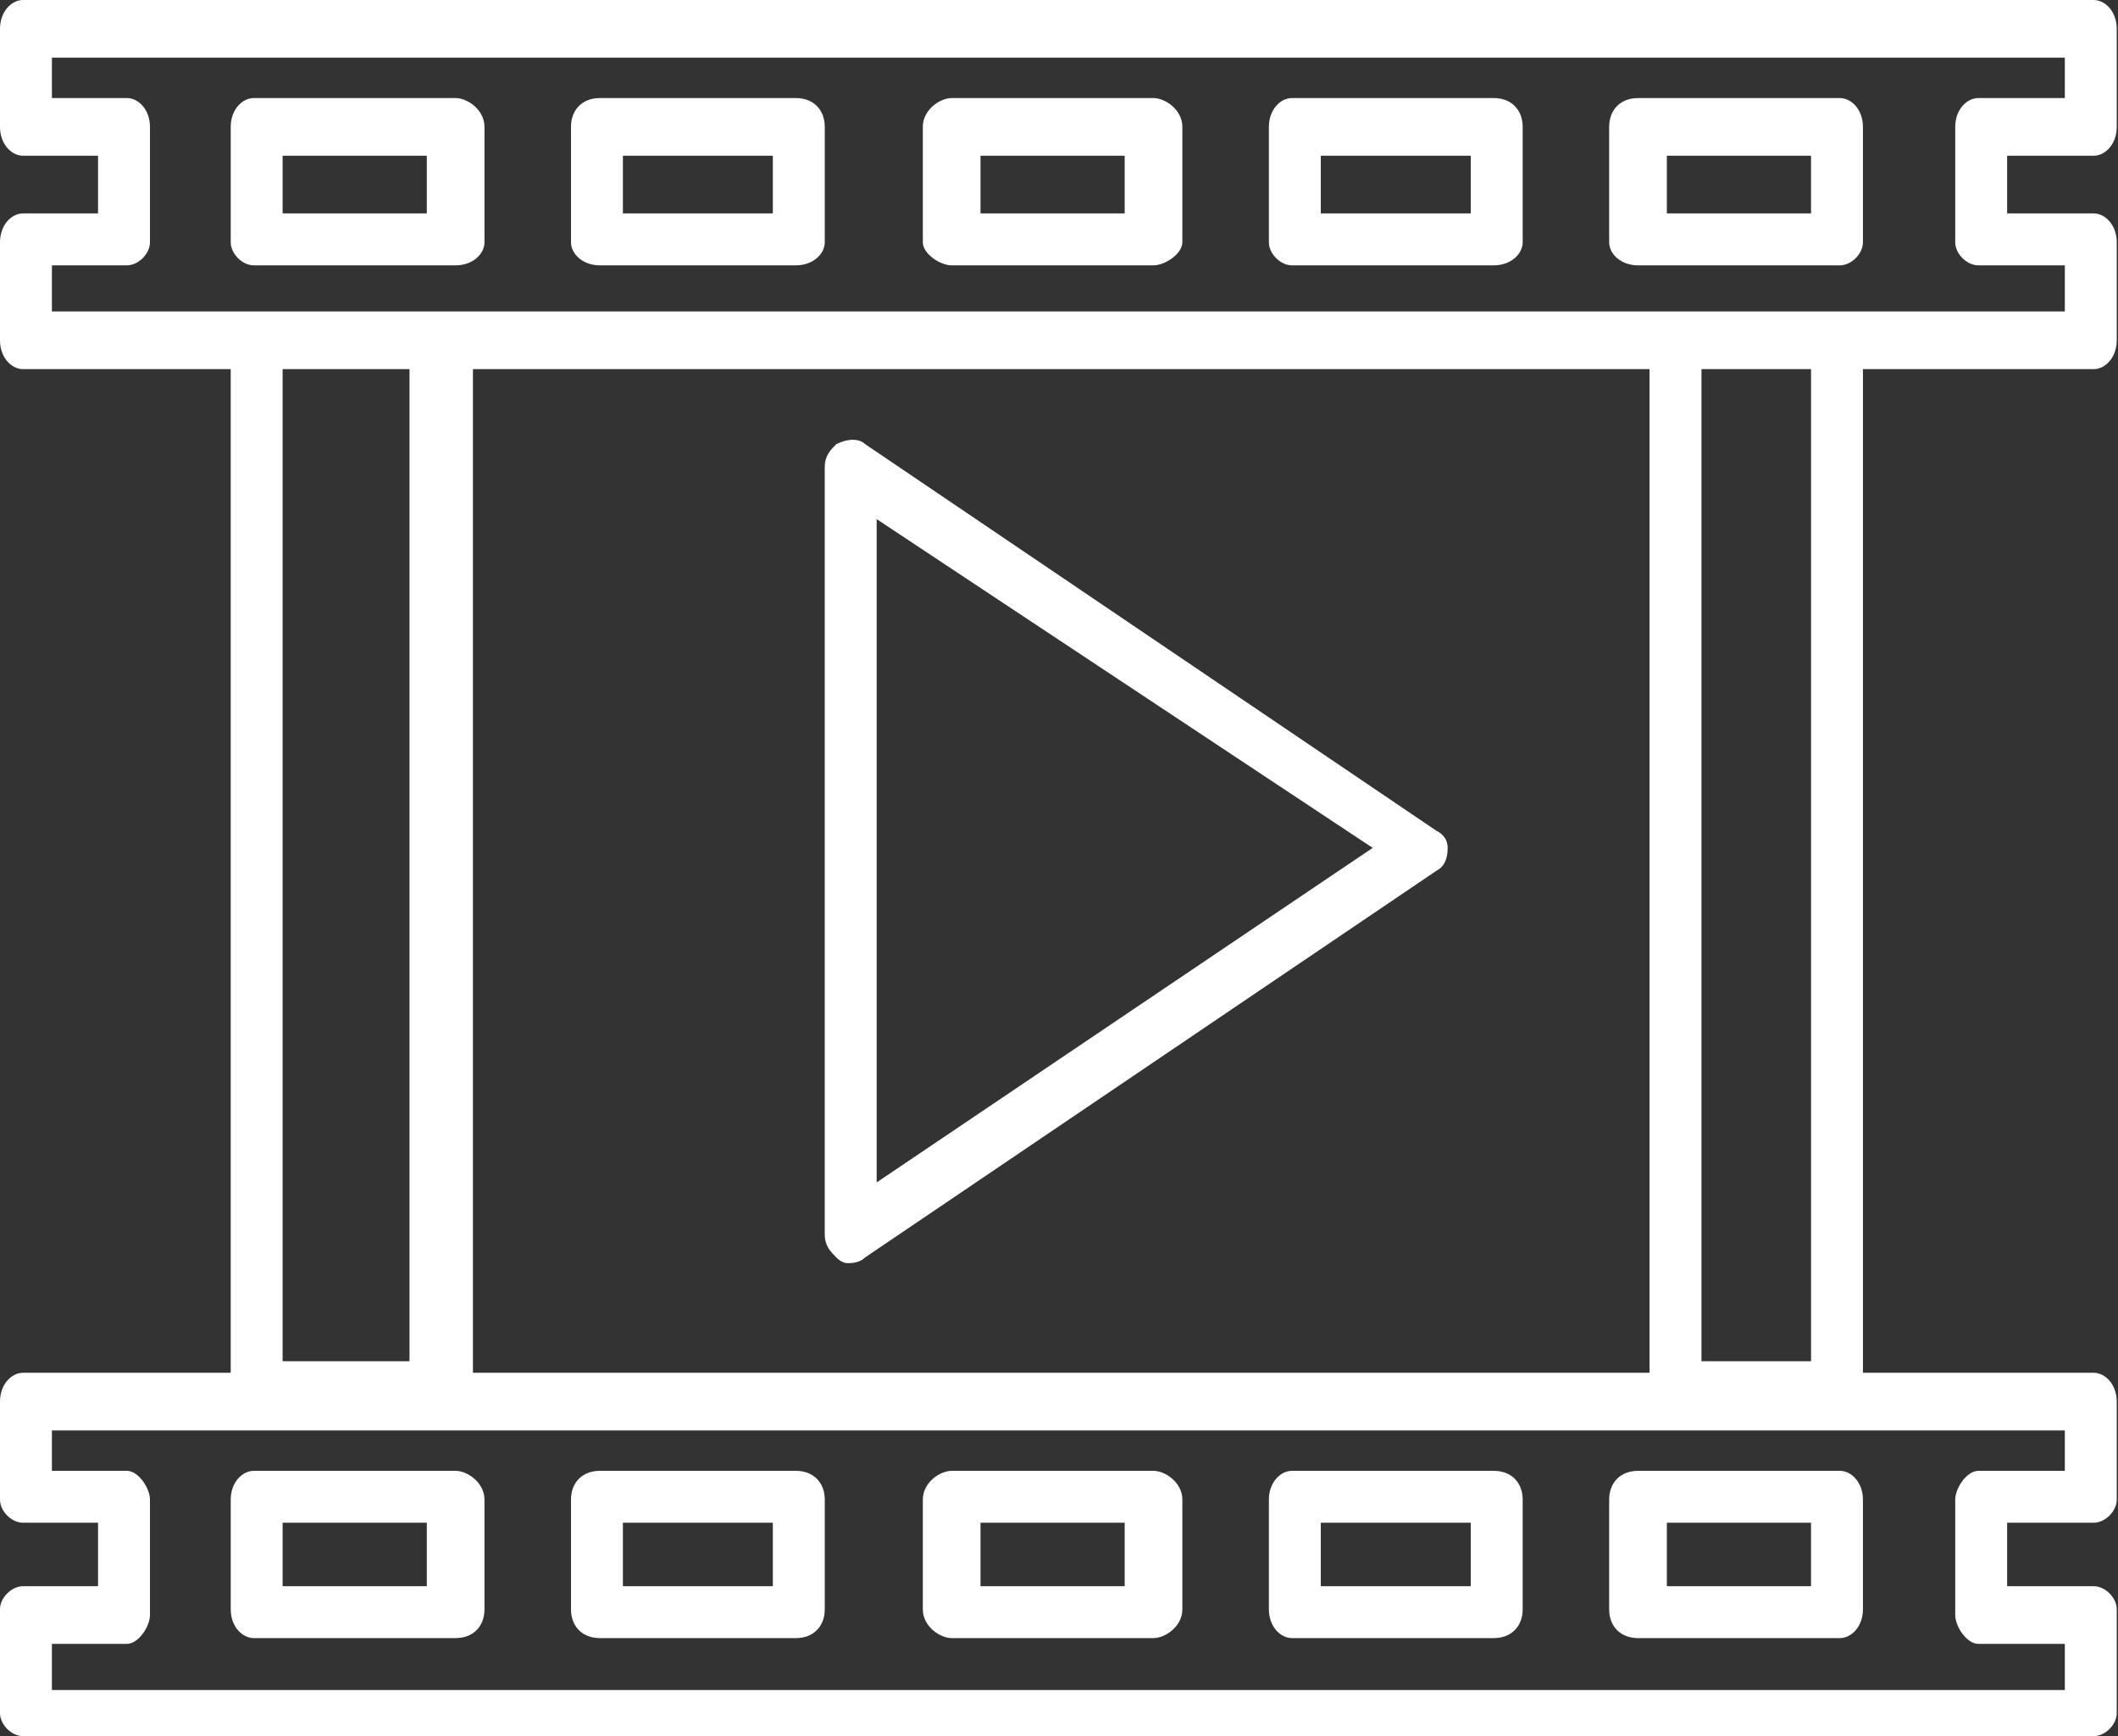 <?xml version="1.0" encoding="UTF-8"?> <svg xmlns="http://www.w3.org/2000/svg" width="122" height="100" viewBox="0 0 122 100" fill="none"><rect x="0" y="0" width="122" height="100" fill="#333333" stroke="none"/><path d="M0 1.661V7.309C0 8.306 0.664 8.97 1.329 8.97H5.648V12.292H1.329C0.664 12.292 0 12.957 0 13.954V19.601C0 20.598 0.664 21.262 1.329 21.262H13.289V79.07H1.329C0.664 79.07 0 79.734 0 80.731V86.379C0 87.043 0.664 87.708 1.329 87.708H5.648V91.362H1.329C0.664 91.362 0 92.027 0 92.691V98.671C0 99.335 0.664 100 1.329 100H120.598C121.262 100 121.927 99.335 121.927 98.671V92.691C121.927 92.027 121.262 91.362 120.598 91.362H115.614V87.708H120.598C121.262 87.708 121.927 87.043 121.927 86.379V80.731C121.927 79.734 121.262 79.07 120.598 79.07H107.309V21.262H120.598C121.262 21.262 121.927 20.598 121.927 19.601V13.954C121.927 12.957 121.262 12.292 120.598 12.292H115.614V8.97H120.598C121.262 8.97 121.927 8.306 121.927 7.309V1.661C121.927 0.664 121.262 0 120.598 0H1.329C0.664 0 0 0.664 0 1.661ZM2.99 3.322H118.937V5.648H113.953C113.289 5.648 112.624 6.312 112.624 7.309V13.954C112.624 14.618 113.289 15.283 113.953 15.283H118.937V17.94H106.312C106.091 17.94 105.98 17.94 105.98 17.94H96.345C96.345 17.94 96.235 17.94 96.013 17.94H25.581C25.36 17.94 25.249 17.94 25.249 17.94H14.618C14.618 17.94 14.507 17.94 14.286 17.94H2.99V15.283H7.309C7.973 15.283 8.638 14.618 8.638 13.954V7.309C8.638 6.312 7.973 5.648 7.309 5.648H2.99V3.322ZM104.319 78.405H98.007V21.262H104.319V78.405ZM118.937 84.718H113.953C113.289 84.718 112.624 85.714 112.624 86.379V93.023C112.624 93.688 113.289 94.684 113.953 94.684H118.937V97.342H2.99V94.684H7.309C7.973 94.684 8.638 93.688 8.638 93.023V86.379C8.638 85.714 7.973 84.718 7.309 84.718H2.99V82.392H25.581H96.345H118.937V84.718ZM16.279 21.262H23.588V78.405H16.279V21.262ZM27.242 79.07V21.262H95.016V79.07H27.242Z" fill="white"></path><path d="M74.419 15.283H86.047C87.043 15.283 87.708 14.618 87.708 13.954V7.309C87.708 6.312 87.043 5.648 86.047 5.648H74.419C73.754 5.648 73.09 6.312 73.09 7.309V13.954C73.09 14.618 73.754 15.283 74.419 15.283ZM76.08 8.97H84.718V12.292H76.08V8.97Z" fill="white"></path><path d="M54.817 15.283H66.445C67.109 15.283 68.106 14.618 68.106 13.954V7.309C68.106 6.312 67.109 5.648 66.445 5.648H54.817C54.152 5.648 53.156 6.312 53.156 7.309V13.954C53.156 14.618 54.152 15.283 54.817 15.283ZM56.478 8.97H64.784V12.292H56.478V8.97Z" fill="white"></path><path d="M94.352 15.283H105.979C106.644 15.283 107.308 14.618 107.308 13.954V7.309C107.308 6.312 106.644 5.648 105.979 5.648H94.352C93.355 5.648 92.69 6.312 92.69 7.309V13.954C92.69 14.618 93.355 15.283 94.352 15.283ZM96.013 8.97H104.318V12.292H96.013V8.97Z" fill="white"></path><path d="M14.618 15.283H26.246C27.243 15.283 27.907 14.618 27.907 13.954V7.309C27.907 6.312 26.911 5.648 26.246 5.648H14.618C13.954 5.648 13.29 6.312 13.29 7.309V13.954C13.29 14.618 13.954 15.283 14.618 15.283ZM16.28 8.97H24.585V12.292H16.28V8.97Z" fill="white"></path><path d="M34.551 15.283H45.846C46.843 15.283 47.508 14.618 47.508 13.954V7.309C47.508 6.312 46.843 5.648 45.846 5.648H34.551C33.554 5.648 32.89 6.312 32.89 7.309V13.954C32.89 14.618 33.554 15.283 34.551 15.283ZM35.88 8.97H44.517V12.292H35.88V8.97Z" fill="white"></path><path d="M26.246 84.718H14.618C13.954 84.718 13.29 85.382 13.29 86.379V92.691C13.29 93.688 13.954 94.352 14.618 94.352H26.246C27.243 94.352 27.907 93.688 27.907 92.691V86.379C27.907 85.382 26.911 84.718 26.246 84.718ZM24.585 91.362H16.28V87.708H24.585V91.362Z" fill="white"></path><path d="M66.445 84.718H54.817C54.152 84.718 53.156 85.382 53.156 86.379V92.691C53.156 93.688 54.152 94.352 54.817 94.352H66.445C67.109 94.352 68.106 93.688 68.106 92.691V86.379C68.106 85.382 67.109 84.718 66.445 84.718ZM64.784 91.362H56.478V87.708H64.784V91.362Z" fill="white"></path><path d="M92.69 86.379V92.691C92.69 93.688 93.355 94.352 94.352 94.352H105.979C106.644 94.352 107.308 93.688 107.308 92.691V86.379C107.308 85.382 106.644 84.718 105.979 84.718H94.352C93.355 84.718 92.69 85.382 92.69 86.379ZM104.318 91.362H96.013V87.708H104.318V91.362Z" fill="white"></path><path d="M45.846 84.718H34.551C33.554 84.718 32.89 85.382 32.89 86.379V92.691C32.89 93.688 33.554 94.352 34.551 94.352H45.846C46.843 94.352 47.508 93.688 47.508 92.691V86.379C47.508 85.382 46.843 84.718 45.846 84.718ZM44.517 91.362H35.88V87.708H44.517V91.362Z" fill="white"></path><path d="M86.047 84.718H74.419C73.754 84.718 73.09 85.382 73.09 86.379V92.691C73.09 93.688 73.754 94.352 74.419 94.352H86.047C87.043 94.352 87.708 93.688 87.708 92.691V86.379C87.708 85.382 87.043 84.718 86.047 84.718ZM84.718 91.362H76.08V87.708H84.718V91.362Z" fill="white"></path><path d="M82.723 47.84L49.833 25.581C49.501 25.249 48.836 25.249 48.172 25.581C47.84 25.914 47.507 26.246 47.507 26.91V71.096C47.507 71.761 47.84 72.093 48.172 72.425C48.393 72.647 48.615 72.757 48.836 72.757C49.279 72.757 49.611 72.647 49.833 72.425L82.723 50.166C83.166 49.945 83.388 49.502 83.388 48.837C83.388 48.394 83.166 48.062 82.723 47.84ZM50.497 68.106V29.9L79.069 48.837L50.497 68.106Z" fill="white"></path></svg> 